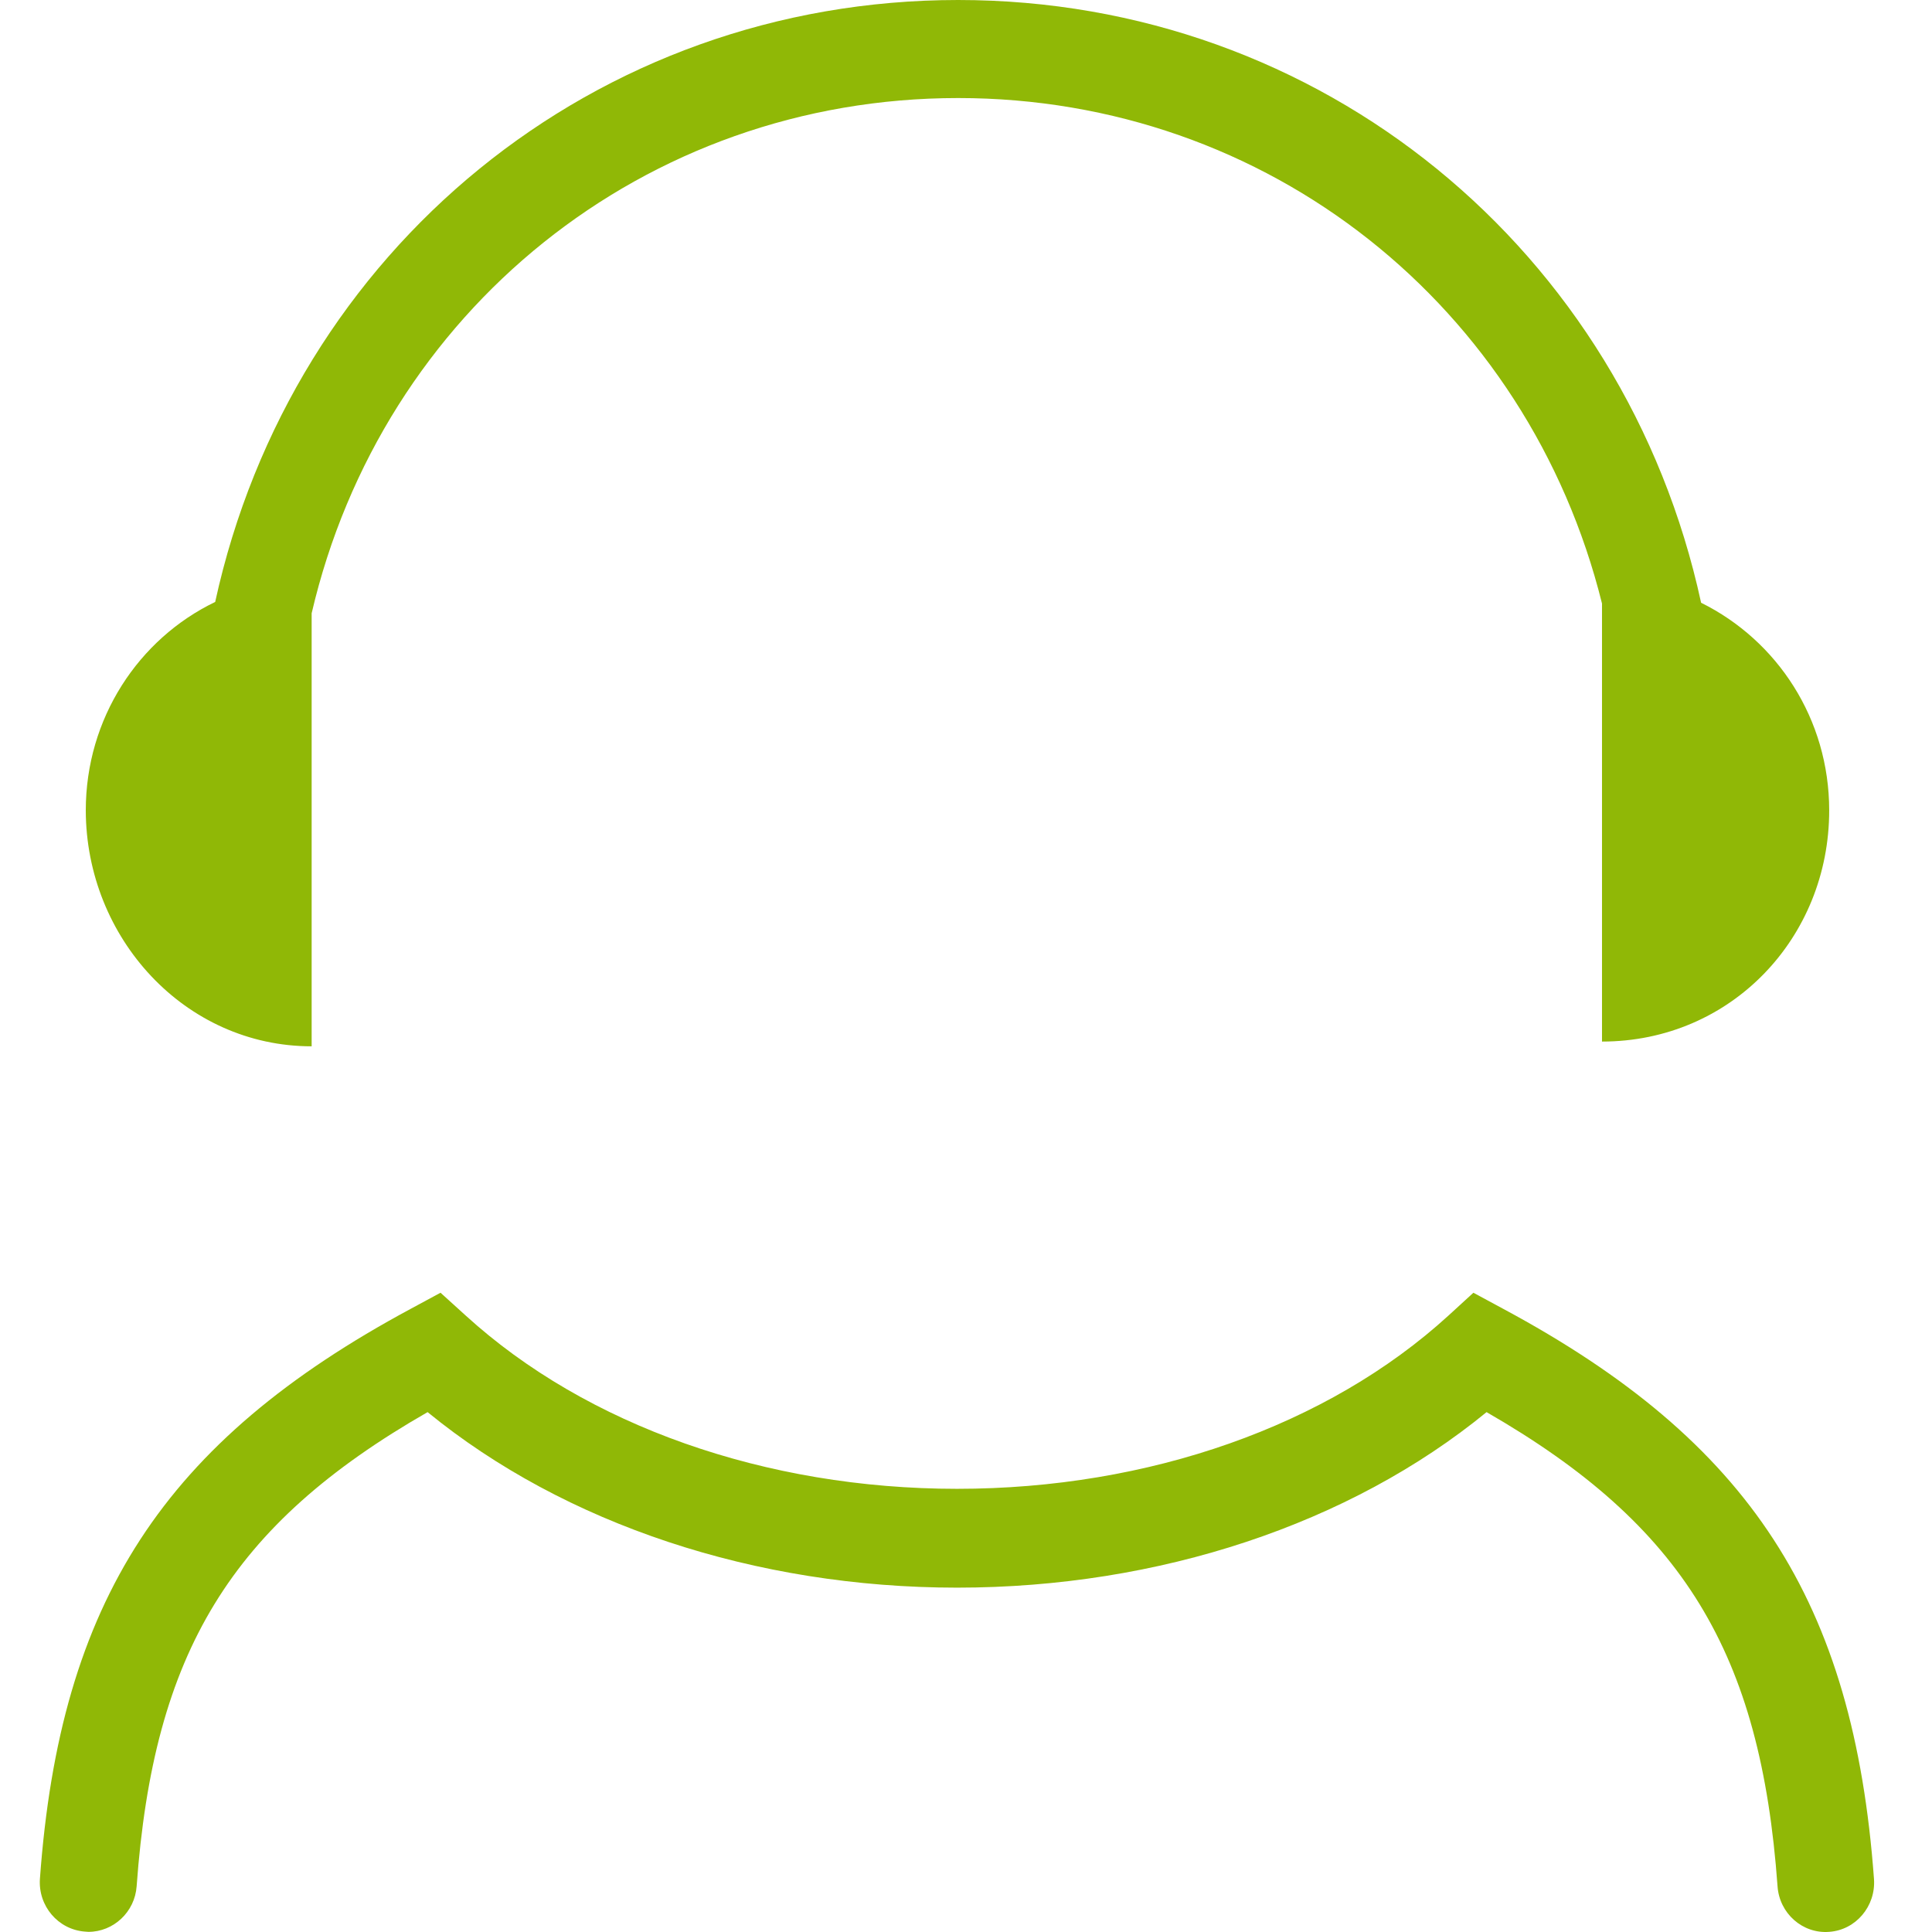 <svg xmlns="http://www.w3.org/2000/svg" width="60" height="60" fill="#90b806" viewBox="0 0 1024 1024"><path d="M507.138 128.793c-164.973 0-299.214 136.477-299.214 304.104S342.164 736.86 507.138 736.86s299.074-136.337 299.074-303.963c0.14-167.627-134.101-304.104-299.074-304.104z m0 556.103c-136.756 0-247.809-113.009-247.809-252-0.14-138.85 111.053-251.999 247.809-251.999s247.808 113.009 247.808 252c0.14 138.99-111.192 251.999-247.808 251.999z" fill="" p-id="17209"></path><path d="M796.713 693.696l-15.785-8.52-13.27 12.152c-63.978 58.39-158.827 91.776-260.38 91.776s-196.404-33.526-260.381-91.776l-13.41-12.153-15.785 8.521C86.813 764.1 31.776 848.751 21.159 995.844c-0.978 14.388 9.639 26.82 23.747 27.937 0.699 0 1.258 0.14 1.956 0.14 13.27 0 24.585-10.477 25.563-24.166 8.94-123.765 49.73-191.374 154.217-251.3 72.638 59.367 173.773 93.032 280.635 93.032 107.002 0 208.137-33.665 280.636-93.033 104.348 60.067 145.276 127.536 154.217 251.3 0.977 14.389 13.27 25.285 27.379 24.167 14.108-0.978 24.725-13.55 23.747-27.938C982.5 848.751 927.602 763.96 796.713 693.696zM165.18 554.566v-229.51C202.476 164.974 341.606 51.965 507.836 51.965c164.414 0 302.148 110.494 341.26 267.924v232.163c68.309 0 120.413-54.897 120.413-122.507 0-48.472-27.52-90.1-67.89-110.075C861.11 132.565 700.329 0 507.837 0 315.484 0 154.842 132.286 114.053 319.05c-40.65 19.556-68.588 61.743-68.588 110.494 0.14 67.61 52.523 125.022 119.714 125.022z" ></path></svg>